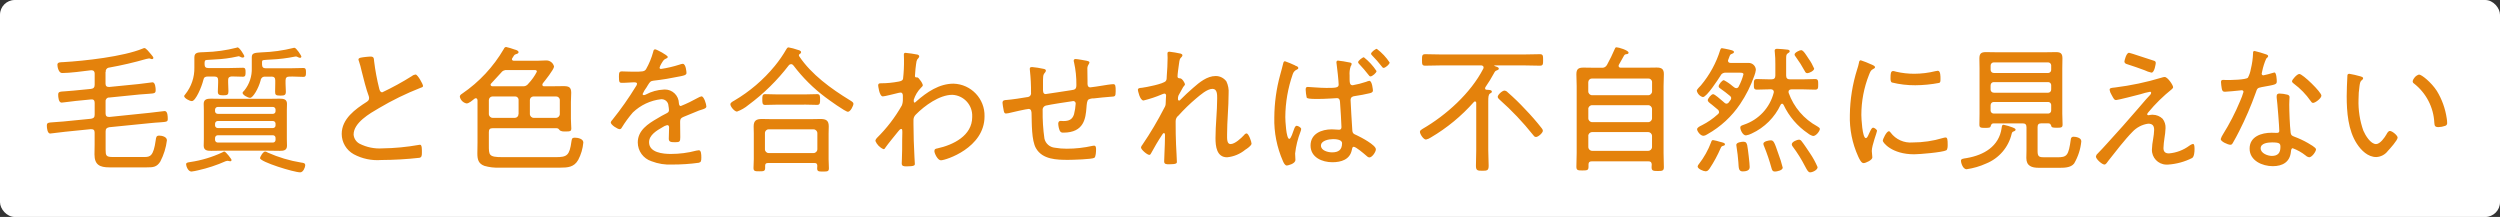 <?xml version="1.0" encoding="UTF-8"?><svg id="a" xmlns="http://www.w3.org/2000/svg" width="507" height="44" viewBox="0 0 507 44"><rect x="0" y="0" width="507" height="44" fill="#333333" stroke="none"/><rect y="0" width="507" height="44" rx="3" ry="3" fill="#fff"/><path d="M312.89,26.5c-.02-.18-.1-.35-.22-.48-1.06-1.36-2.19-2.65-3.39-3.89-1.11-1.2-2.29-2.34-3.53-3.42-.16-.19-.39-.31-.64-.34-.45,0-1.37.84-1.37,1.26,0,.25.22.42.39.59,2.45,2.17,4.71,4.55,6.75,7.11.17.22.31.45.62.45.45,0,1.4-.84,1.4-1.29ZM301.24,17.68c.63-.91,1.21-1.85,1.74-2.83.2-.36.25-.48.62-.59.17-.06.36-.14.36-.36,0-.17-.22-.31-.62-.42-.11-.03-.21-.08-.31-.14,0-.04.02-.08.06-.08,0,0,.01,0,.02,0h5.77c1.12,0,2.27.06,3.42.06.64,0,.64-.31.64-1.15s0-1.18-.64-1.18c-1.15,0-2.3.06-3.42.06h-16.41c-1.15,0-2.27-.06-3.42-.06-.64,0-.67.28-.67,1.18s.03,1.15.67,1.15c1.15,0,2.27-.06,3.42-.06h7.9c.08,0,.5.03.5.42,0,.09-.02.17-.06.25-2.55,4.96-7.53,9.44-12.32,12.21-.22.14-.53.31-.53.59,0,.45.7,1.57,1.23,1.57.35-.07.68-.22.98-.42,3.27-1.92,6.22-4.35,8.74-7.2.05-.07.14-.11.22-.11.2,0,.25.17.25.34v9.55c0,1.06-.06,2.13-.06,3.16,0,.95.31,1.01,1.29,1.01s1.29-.06,1.29-1.01c0-1.06-.08-2.1-.08-3.16v-9.83c0-.95.03-1.43.34-1.65.22-.14.39-.2.39-.39,0-.39-.67-.36-1.09-.39-.15,0-.27-.1-.28-.25,0-.01,0-.02,0-.03,0-.08.01-.15.06-.22h0ZM322.1,27.57c0-.43.35-.78.78-.78h11.37c.43,0,.78.35.78.78v2.24c0,.43-.35.78-.78.78h-11.36c-.43,0-.78-.35-.78-.78v-2.24ZM322.1,22.11c0-.43.35-.78.78-.78h11.37c.43,0,.78.35.78.78v1.88c0,.43-.35.78-.78.78h-11.36c-.43,0-.78-.35-.78-.78v-1.88ZM322.88,19.31c-.43,0-.78-.35-.78-.78v-1.85c0-.41.32-.75.73-.76.02,0,.04,0,.06,0h11.37c.41-.02.76.29.78.7,0,.02,0,.04,0,.06v1.85c0,.43-.35.78-.78.78h-11.37ZM323.42,13.74c-.76,0-1.54-.03-2.3-.03-1.04,0-1.43.31-1.43,1.37,0,.78.06,1.57.06,2.38v13.55c0,.92-.06,1.85-.06,2.8,0,.73.31.76,1.23.76,1.01,0,1.23-.06,1.23-.78v-.45c0-.45.22-.62.67-.62h11.48c.45,0,.64.17.67.62,0,.2-.03.36-.03.56,0,.73.31.78,1.26.78s1.23-.06,1.23-.78c0-.92-.06-1.88-.06-2.8v-13.64c0-.81.06-1.62.06-2.44,0-1.04-.48-1.32-1.46-1.32-.76,0-1.51.03-2.3.03h-4.94c-.25,0-.48-.08-.48-.36,0-.1.03-.2.08-.28.34-.62.7-1.23,1.04-1.85.11-.11.14-.22.42-.25.22-.03.48-.03.48-.31,0-.48-2.02-1.09-2.46-1.09-.2,0-.28.17-.34.34-.47,1.1-.99,2.17-1.57,3.22-.21.43-.68.66-1.15.59h-1.35ZM367.91,13.9c-.3-.7-.67-1.37-1.12-1.99-.45-.67-1.06-1.74-1.51-1.74-.34,0-1.34.5-1.34.87,0,.2.14.34.25.5.67.92,1.28,1.88,1.82,2.88.11.22.22.42.53.42.34,0,1.38-.47,1.38-.95h0ZM368.61,33.9c-.43-1-.95-1.96-1.57-2.86-.45-.67-1.18-1.79-1.68-2.41-.12-.18-.31-.3-.53-.31-.34,0-1.46.42-1.46.95.02.2.11.39.25.53.92,1.23,1.74,2.55,2.44,3.92.48.9.67,1.23,1.04,1.23.5,0,1.51-.48,1.51-1.06ZM361.53,33.98c-.24-.97-.54-1.92-.9-2.86-.78-2.3-.95-2.66-1.51-2.66-.39,0-1.51.2-1.51.7.02.17.06.33.14.48.6,1.46,1.1,2.96,1.52,4.48.11.39.22.67.67.67.39,0,1.6-.22,1.6-.81ZM354.84,33.92c0-.7-.36-3.75-.5-4.45-.11-.45-.25-.73-.76-.73-.31,0-1.46.11-1.46.64,0,.15.02.3.06.45.14.78.31,2.3.36,3.08.08,1.06,0,1.85.87,1.85.56,0,1.42-.11,1.42-.84ZM349.82,29.28c0-.31-.39-.36-1.04-.53-.45-.15-.91-.26-1.37-.34-.25,0-.31.17-.39.42-.6,1.6-1.44,3.1-2.49,4.45-.13.13-.22.29-.25.48,0,.5,1.2.98,1.62.98s.59-.28.81-.56c.87-1.31,1.62-2.7,2.24-4.14.17-.36.22-.39.56-.48.14-.03.31-.11.31-.28ZM359.06,18.1c.36,0,.67.14.67.56,0,.06-.03.14-.03.17-.78,3.02-3.03,5.44-5.99,6.44-.53.2-.78.25-.78.59,0,.48.5,1.6,1.15,1.6.41-.06.81-.2,1.18-.39,2.57-1.19,4.65-3.26,5.85-5.82.04-.12.15-.21.28-.22.14,0,.22.08.31.22,1.1,2.34,2.81,4.35,4.96,5.8.3.25.66.43,1.04.53.64,0,1.37-1.04,1.37-1.43,0-.22-.28-.36-.53-.53-2.7-1.47-4.76-3.88-5.8-6.78,0-.08-.03-.17-.03-.22,0-.36.28-.48.59-.5h2.35c.81,0,1.65.06,2.46.06.62,0,.62-.34.62-1.06s0-1.09-.62-1.09c-.73,0-1.6.06-2.46.06h-2.66c-.53,0-.76-.25-.76-.78v-3.33c0-.73.03-.98.36-1.18.17-.11.36-.2.36-.39,0-.25-.22-.31-.42-.34-.42-.06-1.71-.17-2.13-.17-.28,0-.5.08-.5.39,0,.08.03.2.03.28.08.81.12,1.62.11,2.44v2.3c0,.56-.25.78-.78.78h-.5c-.87,0-1.74-.06-2.44-.06-.64,0-.64.34-.64,1.09s0,1.06.64,1.06c.81,0,1.62-.06,2.44-.06l.3-.02ZM348.34,23.2c-.95.87-2.02,1.6-3.16,2.18-.45.22-1.01.48-1.01.84s.64,1.32,1.29,1.32c.31-.04.6-.16.84-.34,2.65-1.49,4.91-3.58,6.6-6.1,1.2-1.78,2.17-3.71,2.88-5.74.15-.38.26-.79.31-1.2-.03-.8-.71-1.43-1.51-1.4h-3.61c-.28,0-.53-.11-.53-.45,0-.08.02-.15.06-.22.06-.17.11-.31.17-.45.17-.48.22-.62.59-.73.17-.06.39-.17.39-.36,0-.31-.59-.42-1.82-.67-.2-.05-.41-.09-.62-.11-.2,0-.28.17-.34.34-.81,2.64-2.15,5.08-3.92,7.2-.22.25-.84.81-.84,1.09.14.62.62,1.12,1.23,1.29.78,0,3.08-3.56,3.56-4.31.19-.45.66-.71,1.15-.64h2.74c.48,0,.78.03.78.34-.22.85-.54,1.66-.95,2.44-.07.21-.27.36-.5.36-.28,0-.53-.25-.76-.42-.54-.47-1.13-.87-1.76-1.2-.39,0-1.06.92-1.06,1.23,0,.25.2.36.39.5.67.45,1.32.98,1.93,1.48.14.1.22.25.22.42,0,.13-.03.26-.11.36-.14.17-.25.36-.39.53-.1.15-.27.24-.45.25-.25,0-.48-.25-.67-.42-.59-.5-1.71-1.51-2.04-1.51-.39,0-1.09.9-1.09,1.23,0,.25.28.48.84.9.31.25.7.56,1.18.98.16.12.26.3.28.5,0,.22-.11.33-.28.5ZM383.06,26.62c-.48,0-1.23,1.6-1.23,1.93s1.79,2.74,6.36,2.74c1.06,0,5.74-.39,6.52-.81.28-.17.28-.81.28-1.12,0-1.06-.06-1.48-.42-1.48-.19.01-.38.05-.56.11-1.99.6-4.05.9-6.13.9-1.73.15-3.41-.6-4.45-1.99-.08-.12-.2-.28-.36-.28ZM383.9,14.41c-.45,0-.5.56-.5,1.37,0,.31-.03.78.28.95,1.55.38,3.14.57,4.73.56,1.63-.01,3.26-.17,4.87-.48.25-.11.25-.36.25-.84,0-.39.03-1.62-.53-1.62-.17.01-.34.04-.5.08-1.4.35-2.84.52-4.28.53-1.25,0-2.49-.14-3.7-.42-.2-.07-.41-.12-.62-.14ZM379.48,13.06c-.69-.32-1.4-.6-2.13-.84-.25,0-.34.31-.36.53-.09.45-.21.89-.36,1.32-.94,2.98-1.44,6.09-1.48,9.21-.09,2.9.48,5.78,1.68,8.43.22.48.62,1.37,1.09,1.37.45,0,1.79-.62,1.79-1.15,0-.12,0-.24-.03-.36-.03-.22-.08-.73-.08-.95,0-1.15,1.06-3.81,1.06-4.09,0-.25-.56-.64-.78-.64s-.39.25-.64.78c-.06.14-.14.28-.2.42-.25.59-.42.92-.64.92-.73,0-.92-4.06-.92-4.7,0-2.77.52-5.52,1.54-8.1.28-.7.39-.98.84-1.2.25-.14.39-.2.39-.36,0-.22-.22-.34-.39-.42-.06-.04-.2-.09-.36-.17ZM408.26,26.7c.2-.08.5-.17.5-.39,0-.25-.36-.36-.56-.45-.61-.24-1.24-.43-1.88-.56-.28,0-.34.22-.39.67-.53,3.73-3.63,5.49-7.05,6.08-.84.14-1.2.14-1.2.59,0,.28.34,1.68,1.15,1.68,1.36-.2,2.69-.58,3.94-1.15,2.63-1.05,4.58-3.33,5.21-6.1.06-.17.11-.31.28-.37ZM403.7,21.35c-.02-.35.24-.65.59-.67.03,0,.06,0,.08,0h10.94c.34-.03.64.22.67.56,0,.04,0,.08,0,.11v1.01c.03.34-.22.64-.56.67-.04,0-.08,0-.11,0h-10.95c-.35.02-.65-.24-.67-.59,0-.03,0-.06,0-.08v-1.01ZM403.7,17.32c-.02-.35.24-.65.59-.67.03,0,.06,0,.08,0h10.94c.34-.03.64.22.67.56,0,.04,0,.08,0,.11v.81c.02.35-.24.65-.59.67-.03,0-.06,0-.08,0h-10.95c-.36.01-.66-.26-.67-.62,0-.02,0-.03,0-.05v-.81ZM404.37,14.8c-.35.02-.65-.24-.67-.59,0-.03,0-.06,0-.08v-.81c-.01-.36.26-.66.62-.67.02,0,.03,0,.05,0h10.94c.35-.02.65.24.67.59,0,.03,0,.06,0,.08v.81c.03.34-.22.64-.56.67-.04,0-.08,0-.11,0h-10.94ZM415.99,25.55c.08.25.17.36,1.12.36s1.18-.06,1.18-.67c0-.76-.06-1.48-.06-2.21v-9.18c0-.67.03-1.34.03-2.02,0-1.01-.39-1.26-1.32-1.26-.73,0-1.46.03-2.16.03h-9.86c-.73,0-1.46-.03-2.18-.03-.95,0-1.32.28-1.32,1.29,0,.64.03,1.32.03,1.99v9.21c0,.73-.03,1.48-.03,2.21,0,.59.2.67,1.15.67s1.09-.08,1.15-.39c.11-.34.22-.53.59-.53h5.88c.53,0,.78.22.78.78v4.76c0,.48-.03.98-.03,1.48,0,1.65,1.12,1.99,2.55,1.99h3.98c1.04,0,2.46.03,3.16-.87.81-1.38,1.31-2.92,1.46-4.51,0-.76-1.18-.92-1.54-.92-.28-.04-.55.16-.58.44,0,.01,0,.02,0,.03-.48,3.42-.78,3.7-2.83,3.7h-2.49c-1.06,0-1.43-.08-1.43-1.23v-4.9c0-.53.22-.76.76-.76h1.4c.39,0,.48.19.62.53ZM436.6,23.26c-.14,0-.28,0-.42.03-.16.04-.32.07-.48.08-.11,0-.25-.06-.25-.2.03-.15.11-.29.22-.39,1.42-1.72,3.02-3.28,4.76-4.68.11-.11.28-.25.28-.42,0-.42-1.12-2.07-1.71-2.07-.22.02-.44.06-.64.14-3.07.93-6.22,1.59-9.41,1.99-.11,0-.2.03-.28.03-.5.06-.84.08-.84.45.05.34.18.66.36.95.5.92.59,1.12.95,1.12s4.31-1.01,4.93-1.18c.64-.21,1.3-.38,1.96-.5.11-.01.21.07.22.19,0,.01,0,.03,0,.04,0,.22-.25.48-.42.64-.76.78-1.48,1.71-2.21,2.52-2.04,2.38-4.14,4.73-6.27,7.06-.64.73-1.32,1.43-1.99,2.13-.17.14-.27.34-.31.56,0,.5,1.23,1.62,1.74,1.62.28,0,.59-.48.78-.76,1.26-1.62,3.47-4.45,4.87-5.85.85-.91,1.98-1.51,3.22-1.68.9,0,1.2.45,1.2,1.26-.02.61-.09,1.22-.2,1.82-.14.71-.22,1.43-.25,2.16-.05,1.64,1.24,3.01,2.88,3.06.12,0,.23,0,.35,0,1.72-.11,3.39-.56,4.93-1.34.42-.28.48-1.26.48-1.74,0-.22.03-1.12-.31-1.12-.27.07-.51.19-.73.36-1.21.9-2.64,1.44-4.14,1.57-.73,0-1.12-.31-1.12-1.09.03-.67.09-1.33.2-1.99.12-.68.19-1.36.22-2.04.04-.68-.17-1.36-.59-1.9-.53-.52-1.24-.81-1.99-.82ZM431.75,10.71c-.56,0-.92,1.65-.92,1.76,0,.36.31.48.59.56,1.18.39,2.32.76,3.47,1.2.45.22.93.39,1.43.5.64,0,.87-1.88.87-1.96,0-.31-.2-.42-.45-.48-.7-.19-4.74-1.59-4.98-1.59ZM460.76,28.88c1.62,0,1.71.25,1.71.95,0,1.18-.53,1.79-1.74,1.79-.84,0-2.27-.53-2.27-1.54,0-1.06,1.51-1.2,2.3-1.2ZM462.27,18.97c-.34,0-.56.14-.56.5v.34c.14.92.53,5.94.53,6.75,0,.34-.25.39-.53.39-.34,0-.7-.03-1.04-.03-2.04,0-4.45.76-4.45,3.22s2.6,3.56,4.7,3.56c1.99,0,3.48-.84,3.68-2.94.03-.25.06-.7.36-.7.95.35,1.84.85,2.63,1.48.19.19.44.31.7.36.59,0,1.4-1.18,1.4-1.62,0-.36-1.29-1.06-1.62-1.26-.9-.52-1.85-.96-2.83-1.32-.45-.17-.64-.31-.7-.81-.17-1.46-.28-4.23-.28-5.71,0-.56.06-1.4.06-1.51,0-.28-.22-.42-.48-.48-.51-.13-1.04-.21-1.57-.22ZM466.3,15c-.45,0-1.48,1.15-1.48,1.48,0,.2.2.36.36.48,1.32.98,2.48,2.17,3.42,3.52.14.2.25.39.5.39.42,0,1.68-.92,1.68-1.48,0-.7-3.78-4.39-4.48-4.39ZM457.17,10.35c-.25,0-.25.25-.25.45-.04,1.08-.19,2.15-.45,3.19-.1.62-.3,1.21-.59,1.76-.42.45-3.58.48-4.34.48-.2,0-.42-.03-.64-.03-.31,0-.48.08-.48.42.02.42.07.84.14,1.26.08.48.2.73.64.73.36,0,2.44-.2,2.88-.25.19-.03.37-.05.56-.06.18,0,.33.13.34.31,0,0,0,.02,0,.03-.19.65-.42,1.28-.7,1.9-.97,2.33-2.13,4.58-3.47,6.72-.19.29-.35.61-.45.95,0,.5,1.48,1.15,1.96,1.15.25,0,.36-.14.48-.34.48-.81.9-1.62,1.32-2.44,1.27-2.5,2.38-5.08,3.33-7.73.31-.87.28-1.01,1.2-1.18,2.74-.5,3.08-.5,3.08-1.15,0-.34-.06-1.82-.48-1.82-.11.01-.21.04-.31.08-.64.2-1.28.37-1.93.5-.18,0-.33-.13-.34-.31,0,0,0-.02,0-.03,0-.08.08-.39.11-.53.18-.87.45-1.71.81-2.52.22-.22.39-.34.39-.5,0-.2-.2-.28-.34-.34-.81-.29-1.64-.53-2.49-.73h0ZM489.29,16.48c0,.17.08.33.22.42,2.49,1.92,4.02,4.84,4.17,7.98.06.53.03.9.84.9.46-.01.91-.1,1.34-.25.29-.07.47-.35.42-.64,0-.29-.03-.58-.08-.87-.29-1.98-.97-3.89-2.02-5.6-1.09-1.68-3.05-3.3-3.61-3.3-.64.2-1.12.72-1.29,1.36ZM476.41,14.97c-.25,0-.36.14-.36.39-.06.92-.14,3.25-.14,4.14,0,3.19.28,6.94,2.07,9.66.87,1.34,2.24,2.69,3.92,2.69.93-.04,1.79-.49,2.35-1.23.42-.45,1.99-2.18,1.99-2.72,0-.42-1.09-1.34-1.57-1.34-.34,0-.56.45-.7.7-.36.64-1.29,1.96-2.1,1.96-1.12,0-2.18-1.79-2.58-2.72-.72-2.03-1.05-4.18-.98-6.33,0-.91.06-1.82.2-2.72.08-.5.11-.9.45-1.18.17-.11.28-.22.28-.39,0-.25-.34-.34-.53-.39-.76-.22-1.52-.4-2.3-.53Z" fill="#e4820c"/><path d="M21.44,14.6c-.07-.42.2-.81.62-.89.04,0,.07-.01.11-.01,2.52-.45,5.01-1.03,7.48-1.74.18-.05.37-.09.56-.11.1,0,.21.02.31.06.09.05.2.08.31.08.15,0,.27-.11.28-.25,0-.2-.34-.53-.48-.73-.36-.45-1.04-1.26-1.32-1.26-.14,0-.27.05-.39.11-3.95,1.62-11.73,2.49-16.1,2.74-.5.03-1.18-.03-1.18.53,0,.45.25,1.68.95,1.68,1.6,0,4.23-.36,5.85-.56h.17c.42,0,.59.31.59.67v2.24c0,.53-.2.81-.76.87l-3.47.34c-.76.08-1.23.11-1.71.14-1.2.06-1.46.11-1.46.7,0,.48.08,1.6.7,1.6.2,0,2.24-.28,2.83-.34l3.14-.31c.5-.06.73.2.73.7v2.35c0,.59-.2.76-.73.87l-5.66.56c-.87.08-1.37.11-1.88.14-1.26.08-1.43.11-1.43.73,0,.42.11,1.57.67,1.57.28,0,2.35-.31,3.02-.36l5.24-.53c.53,0,.76.17.76.7v2.35c0,.7-.03,1.4-.03,2.07,0,2.13,1.09,2.63,3.02,2.63h7.59c1.26,0,2.02-.03,2.74-1.18.7-1.35,1.16-2.81,1.34-4.31,0-.73-1.04-.95-1.57-.95-.59,0-.62.34-.7.92-.45,3.28-1.15,3.42-2.32,3.42h-6.38c-1.37,0-1.46-.28-1.46-1.51v-3.66c0-.56.2-.76.73-.87l8.4-.84c.73-.08,1.32-.11,1.76-.14,1.57-.11,1.71-.14,1.71-.7,0-.45,0-1.6-.62-1.6-.28,0-2.69.34-3.08.36l-8.15.84c-.53,0-.76-.2-.76-.73v-2.38c-.06-.39.2-.77.6-.83.04,0,.09-.01.13,0l6.16-.62c.81-.08,1.43-.11,1.9-.14,1.15-.08,1.37-.11,1.37-.76,0-.42-.08-1.57-.64-1.57-.17,0-2.21.31-2.86.36l-5.94.59c-.5,0-.73-.2-.73-.7v-2.35ZM61.9,33.53c0-.48-.39-.5-.81-.56-2.34-.38-4.61-1.06-6.78-2.02-.16-.11-.34-.19-.53-.22-.42,0-1.04,1.06-1.04,1.34,0,.76,6.86,2.88,8.15,2.88.61,0,1.01-1.04,1.01-1.43ZM46.97,32.47c0-.2-1.18-1.74-1.48-1.74-.14.02-.28.08-.39.17-2.07.97-4.27,1.63-6.52,1.96-.48.08-.84.11-.84.45,0,.31.36,1.48,1.09,1.48.45-.06.9-.14,1.34-.25,1.92-.43,3.8-1.05,5.6-1.85.12-.04.24-.07.36-.08.13,0,.26.02.39.06.06.03.13.04.2.03.12,0,.22-.1.24-.22ZM55.32,27.43c.29-.02.54.2.56.5,0,.02,0,.04,0,.06v.36c.02.29-.2.54-.5.56-.02,0-.04,0-.06,0h-11.12c-.3.02-.57-.21-.59-.51,0-.02,0-.03,0-.05v-.36c0-.3.24-.56.54-.56.02,0,.03,0,.05,0h11.12ZM55.32,24.54c.29-.02.54.2.56.5,0,.02,0,.04,0,.06v.31c.02.29-.2.54-.5.56-.02,0-.04,0-.06,0h-11.12c-.3.02-.57-.21-.59-.51,0-.02,0-.03,0-.05v-.31c0-.3.24-.56.54-.56.02,0,.03,0,.05,0h11.12ZM44.2,23.09c-.3.02-.57-.21-.59-.51,0-.02,0-.03,0-.05v-.28c0-.3.24-.56.54-.56.02,0,.03,0,.05,0h11.12c.29-.02.54.2.56.5,0,.02,0,.04,0,.06v.28c.02.29-.2.54-.5.56-.02,0-.04,0-.06,0h-11.12ZM58.17,22.39c0-.45.03-.9.03-1.34,0-.95-.73-1.04-1.48-1.04s-1.51.03-2.27.03h-9.38c-.78,0-1.54-.03-2.3-.03s-1.46.11-1.46,1.04c0,.42.03.81.03,1.34v5.82c0,.5-.03.92-.03,1.34,0,.98.76,1.04,1.54,1.04.73,0,1.46-.03,2.21-.03h9.38c.76,0,1.54.03,2.3.03s1.46-.08,1.46-1.04c0-.45-.03-.9-.03-1.34v-5.82ZM46.27,16.26c0-.62.28-.7.73-.76.25,0,2.18.06,2.27.06.53,0,.53-.39.53-.9,0-.56,0-.92-.53-.92-.87,0-1.9.06-2.88.06h-4.12c-.56,0-.78-.22-.78-.78v-.1c0-.5.03-.73.42-.76.42-.03,1.01-.08,1.74-.11,1.51-.06,3.01-.26,4.48-.59.09-.03.18-.05.28-.06.15.03.29.09.42.17.12.07.25.1.39.11.16,0,.29-.1.34-.25,0-.22-.98-1.82-1.37-1.82-.07,0-.14.02-.2.06-2.11.54-4.27.84-6.44.9-1.29.06-2.13-.03-2.13,1.06v2.04c.05,1.98-.61,3.92-1.85,5.46-.08.11-.22.25-.22.36,0,.39,1.04,1.01,1.57,1.01.76,0,1.99-2.88,2.32-4.28.11-.53.36-.7.9-.7h1.32c.56,0,.78.22.78.76v.48c0,.59-.06,1.18-.06,1.79s.2.78,1.09.78,1.06-.14,1.06-.84c0-.59-.06-1.15-.06-1.74v-.48ZM55.04,15.53c.56,0,.78.25.78.78v.67c0,.53-.03,1.06-.03,1.6,0,.64.11.81,1.09.81.87,0,1.09-.14,1.09-.81,0-.53-.06-1.06-.06-1.6v-.67c0-.53.22-.78.78-.78.95-.03,1.96.06,2.83.06.53,0,.53-.36.53-.9s0-.9-.53-.9c-.95,0-1.9.06-2.86.06h-4.76c-.53,0-.76-.25-.76-.78v-.22c0-.48-.03-.62.34-.67s.81-.06,1.57-.11c1.6-.07,3.19-.27,4.76-.59.06,0,.14-.03.22-.03.14.02.27.07.39.14.13.07.27.12.42.14.15,0,.27-.11.28-.25,0-.2-1.04-1.79-1.4-1.79-.07,0-.14,0-.2.03-2.12.53-4.29.83-6.47.9-1.54.08-1.99.17-1.99,1.01v2.16c.06,1.65-.47,3.27-1.51,4.56-.08.08-.36.34-.36.48,0,.42,1.06,1.01,1.54,1.01.56,0,1.68-1.85,2.13-3.56.04-.44.43-.77.88-.73.02,0,.03,0,.05,0h1.24ZM72.7,12.06c0,.11.03.21.08.31.23.67.41,1.35.56,2.04.31,1.29.98,3.89,1.43,5.04.06.15.09.31.08.48,0,.36-.2.53-.48.73-2.32,1.48-5.07,3.44-5.07,6.5,0,1.71.94,3.29,2.44,4.12,1.71.92,3.64,1.32,5.58,1.17,2.59-.01,5.18-.16,7.76-.45.45-.11.48-.48.48-1.04,0-.62.03-1.6-.36-1.6-.09,0-.19,0-.28.03-2.43.43-4.89.67-7.36.7-1.61.11-3.21-.22-4.65-.95-.69-.37-1.14-1.07-1.2-1.85,0-2.41,3.28-4.28,5.12-5.35,2.69-1.6,5.51-2.97,8.43-4.12.2-.06.53-.14.53-.39,0-.36-1.09-2.32-1.51-2.32-.27.03-.52.13-.73.31-1.94,1.22-3.95,2.32-6.02,3.3-.42,0-.53-.39-.62-.73-.46-1.83-.81-3.69-1.04-5.57-.06-.62-.03-.95-.76-.95-.34,0-.64.06-.98.08-.65.09-1.44.12-1.44.51ZM105.15,23.12c.02.41-.29.76-.7.78-.02,0-.04,0-.05,0h-4.48c-.43,0-.78-.35-.78-.78v-2.8c0-.41.32-.75.73-.76.02,0,.04,0,.06,0h4.48c.38-.04.72.24.76.62,0,.04,0,.09,0,.13v2.8ZM107.45,20.32c0-.41.32-.75.73-.76.02,0,.04,0,.06,0h4.51c.41-.02.76.29.78.7,0,.02,0,.04,0,.06v2.8c0,.43-.35.78-.78.78h-4.51c-.43,0-.78-.35-.78-.78v-2.8ZM99.61,16.93c.67-.7,1.34-1.43,1.99-2.16.27-.41.75-.62,1.23-.56h5.4c.28,0,.64-.06.64.34-.45.88-1.03,1.69-1.71,2.41-.27.4-.75.61-1.23.53h-6.13c-.17-.03-.31-.11-.31-.31,0-.1.04-.19.12-.25ZM110.06,16.93c.45-.56,2.3-2.86,2.3-3.44-.18-.78-.91-1.3-1.71-1.23-.56,0-1.12.06-1.68.06h-4.79c-.17-.03-.36-.08-.36-.31,0-.08.03-.16.08-.22.28-.45.39-.7.67-.78.2-.06.59-.14.59-.42,0-.36-.56-.48-.84-.56-.55-.21-1.11-.37-1.68-.5-.25,0-.39.22-.48.42-2.1,3.6-4.98,6.69-8.43,9.04-.22.14-.48.31-.48.62.14.69.68,1.23,1.37,1.37.5,0,1.2-.64,1.6-.95.08-.07.18-.1.28-.11.25,0,.31.2.34.42v8.54c0,.76-.03,1.48-.03,2.24,0,1.2.2,2.07,1.43,2.52.98.28,1.99.4,3,.36h12.35c1.54,0,2.83-.08,3.67-1.57.58-1.09.93-2.29,1.04-3.53,0-.76-1.12-.98-1.74-.98-.56,0-.59.25-.67.76-.39,2.86-.9,3.19-3.16,3.19h-10.85c-2.8,0-2.74-.42-2.74-2.49v-2.6c0-.56.22-.78.78-.78h12.8c.31,0,.53.03.7.31.28.39.9.36,1.32.36.95,0,1.12-.11,1.12-.59,0-.53-.08-1.26-.08-1.99v-3.4c0-.62.06-1.23.06-1.88,0-1.18-.53-1.34-1.6-1.34-.84,0-1.65.03-2.49.03h-1.4c-.2,0-.36-.08-.36-.31,0-.09.03-.18.08-.25ZM132.85,10.01c-.28,0-.31.22-.39.53-.33,1.21-.81,2.38-1.43,3.47-.31.53-.81.53-2.69.53-.81,0-1.71-.06-2.18-.06-.56,0-.64.2-.64,1.06,0,1.15.11,1.26.59,1.26,1.06,0,1.9-.11,2.44-.11.42,0,.64.08.64.28-.01.18-.08.36-.2.5-1.46,2.39-3.07,4.68-4.82,6.86-.16.13-.26.3-.31.5,0,.48,1.37,1.37,1.82,1.37.17-.02.32-.13.39-.28.67-1.1,1.43-2.14,2.27-3.11,1.57-1.5,3.58-2.45,5.74-2.69.76-.05,1.43.52,1.48,1.29,0,0,0,.02,0,.03.06.3.1.61.11.92,0,.34-.25.5-.53.64-.62.28-1.23.67-1.82,1.01-1.9,1.09-3.98,2.44-3.98,4.87,0,1.74,1.12,3.28,2.78,3.82,1.35.52,2.79.75,4.23.67,1.79,0,3.58-.11,5.35-.36.45-.11.53-.31.53-1.06,0-.62-.03-1.48-.5-1.48-.18.01-.36.04-.53.08-1.68.45-3.41.67-5.15.67-1.57,0-4.42-.25-4.42-2.38,0-1.46,1.57-2.38,2.69-3.02.3-.21.63-.36.98-.45.31,0,.39.22.39.5,0,.76-.06,1.51-.06,2.27,0,.67.48.7,1.29.7.92,0,1.04-.11,1.04-1.01,0-1.04-.03-2.1-.03-3.14,0-.59.17-.76.67-.98,1.04-.42,2.07-.87,3.14-1.29.2-.08.39-.11.53-.17.67-.2.98-.34.98-.67,0-.42-.48-2.04-.98-2.04-.25.05-.48.15-.7.28-1.13.63-2.3,1.2-3.5,1.68-.31,0-.36-.31-.39-.56-.03-1.57-1.32-2.81-2.88-2.79-.09,0-.17,0-.25.02-1.23.06-2.44.39-3.53.98-.14.08-.29.13-.45.14-.13,0-.24-.09-.25-.22.21-.49.49-.95.81-1.37.09-.13.18-.28.25-.42.45-.7.53-.84,1.15-.92,1.79-.2,3.58-.5,5.35-.87.53-.11,1.34-.22,1.34-.67,0-.2-.11-1.88-.76-1.88-.23.03-.46.08-.67.17-1.22.39-2.46.68-3.72.87-.17,0-.31-.06-.31-.25.07-.26.17-.5.31-.73.42-.7.53-.92,1.01-1.12.14-.06.34-.14.34-.34,0-.33-2.28-1.54-2.56-1.54ZM163.06,21.21c.9,0,1.85.06,2.69.06.59,0,.56-.56.56-.98,0-.59.06-1.2-.56-1.2-.9,0-1.79.06-2.69.06h-5.21c-.92,0-1.88-.06-2.72-.06-.56,0-.53.56-.53,1.01,0,.56-.06,1.18.53,1.18.9,0,1.79-.06,2.72-.06h5.21ZM155.89,31.04c-.42,0-.76-.34-.76-.76,0,0,0-.01,0-.02v-3.25c-.01-.42.31-.77.73-.78,0,0,.01,0,.02,0h9.1c.43,0,.78.35.78.78v3.25c0,.43-.35.78-.78.78h-9.1ZM165.19,33.06c.39,0,.53.14.56.53-.02.19-.03.37-.03.56,0,.62.31.64,1.18.64.92,0,1.2-.03,1.2-.67s-.06-1.2-.06-1.79v-5.26c0-.48.03-.95.03-1.46,0-1.18-.56-1.48-1.68-1.48-.62,0-1.26.03-1.9.03h-8.07c-.64,0-1.29-.03-1.9-.03-1.12,0-1.68.31-1.68,1.51,0,.48.03.95.03,1.43v5.21c0,.59-.06,1.2-.06,1.79,0,.67.36.67,1.18.67s1.18,0,1.18-.67v-.48c0-.39.2-.53.56-.53h9.46ZM160.9,13.26c1.85,2.45,4.04,4.63,6.5,6.47.59.45,4.03,2.94,4.56,2.94s1.12-1.26,1.12-1.62c0-.28-.28-.45-.78-.76-3.72-2.27-7.78-5.21-10.22-8.88-.05-.05-.07-.13-.06-.2,0-.14.08-.22.22-.31.13-.05.21-.17.22-.31,0-.34-.48-.42-.73-.5-.59-.21-1.2-.37-1.82-.48-.22,0-.34.2-.45.39-.68,1.18-1.46,2.31-2.32,3.36-2.31,2.82-5.11,5.21-8.26,7.06-.25.14-.76.39-.76.73,0,.48.84,1.48,1.34,1.48.85-.31,1.63-.76,2.32-1.34,3.1-2.29,5.86-5,8.2-8.06.11-.14.27-.22.45-.22.18,0,.35.1.45.25ZM183.66,10.71c-.25,0-.36.11-.36.36,0,.2.03.5.03.95.02,1.35-.04,2.69-.2,4.03-.17.36-.53.42-.92.5-1.16.22-2.34.34-3.53.34-.34,0-.59.03-.59.42,0,.03.22,2.24.95,2.24.34,0,2.44-.53,2.88-.64.24-.07.48-.12.73-.14.36,0,.45.36.45.64v.62c.02.46-.04.91-.2,1.34-1.37,2.43-3.08,4.65-5.07,6.61-.17.16-.27.36-.31.59.31.75.9,1.36,1.65,1.68.22,0,.34-.2.42-.36.4-.59,2.06-2.63,2.56-3.24.17-.2.39-.5.62-.5.2,0,.22.2.22.73,0,.34-.03.81-.03,1.46,0,1.34,0,2.69-.06,4,0,.25-.03.62-.03.81,0,.56.42.59,1.01.59,1.6,0,1.65-.25,1.65-.48s-.08-1.12-.08-1.43c-.11-2.21-.2-4.42-.2-6.64v-.7c-.04-.47.13-.94.48-1.26,1.76-1.79,4.79-4,7.39-4,2.33.1,4.14,2.07,4.04,4.4,0,.04,0,.07,0,.11,0,3.78-3.86,5.66-7.08,6.36-.31.06-.59.11-.59.53,0,.48.67,1.88,1.32,1.88.98,0,8.85-2.52,8.85-8.9.1-3.56-2.71-6.53-6.27-6.64,0,0-.02,0-.03,0-2.88,0-5.4,1.71-7.5,3.56-.08.08-.28.28-.39.28-.17,0-.17-.25-.17-.56.29-.92.79-1.75,1.46-2.44.14-.14.39-.34.39-.56-.12-.38-.32-.74-.59-1.04-.06-.08-.11-.14-.14-.2-.25-.31-.34-.31-.48-.31h-.08c-.25,0-.31-.11-.31-.31,0-.25.08-1.12.11-1.43.2-1.6.17-1.76.59-2.18.1-.1.16-.23.17-.36,0-.17-.17-.28-.31-.34-.81-.16-1.62-.28-2.44-.36h0ZM209.2,13.62c-.25,0-.36.08-.36.36,0,.11.03.25.03.36.16,1.49.24,2.98.22,4.48.07.41-.21.79-.62.86-.02,0-.04,0-.06,0-.67.14-3.58.56-4.23.59-.45.03-.87.03-.87.59.04.44.11.88.2,1.32.06.31.08.84.5.84.16,0,.32-.02.48-.06.53-.14,3.75-.87,4.12-.87.53,0,.59.56.59.98.06,1.9-.03,5.4.9,7,1.32,2.3,4.23,2.35,6.55,2.35.76,0,4.9-.11,5.29-.42.31-.22.34-1.32.34-1.68,0-.28,0-.78-.39-.78-.08,0-.2.03-.28.03-1.73.39-3.49.59-5.26.59-.81,0-1.61-.06-2.41-.2-1.04-.09-1.9-.83-2.13-1.85-.27-1.89-.39-3.8-.36-5.71-.07-.49.27-.94.76-1.01.67-.17,4.26-.73,5.1-.84.12-.03.24-.05.36-.06.27.01.48.23.48.5-.04.74-.16,1.47-.34,2.19-.34,1.09-1.06,1.37-2.16,1.37-.2,0-.39-.03-.59-.03-.31,0-.45.28-.45.56.02.49.12.97.31,1.43.13.28.42.44.73.39,4.26,0,4.51-3,4.68-5.01.06-.81.11-1.48.42-1.71.33-.16.69-.24,1.06-.22,1.15-.14,2.32-.25,3.47-.34.81-.06.98.03.98-1.12,0-1.04-.03-1.43-.48-1.43-.39,0-1.85.22-2.32.31-.34.06-2.16.34-2.35.34-.62,0-.56-.73-.56-.9v-.39c0-.78-.03-1.6-.03-2.38-.03-.31.04-.63.2-.9.11-.14.19-.3.22-.48,0-.22-.36-.31-.53-.34-.42-.08-1.93-.36-2.3-.36-.18-.01-.35.12-.36.31,0,.11.02.23.06.34.34,1.52.5,3.07.48,4.62,0,.87-.31.95-1.09,1.06-.59.08-4.98.78-5.15.78-.59,0-.53-.73-.53-1.15v-1.15c0-.42,0-.84.03-1.15,0-.32.12-.63.34-.87.13-.12.21-.28.22-.45,0-.22-.28-.31-.45-.34-.8-.18-1.62-.31-2.44-.38ZM237.12,10.49c-.28,0-.36.14-.36.39,0,.14.03.48.03.87,0,1.12-.08,2.55-.17,3.67-.03.34.03.76-.2,1.01-.45.59-3.98,1.26-4.82,1.37-.34.03-.84.03-.84.42,0,.11.39,2.16,1.15,2.16,1.26-.31,2.5-.72,3.7-1.23.17-.08.35-.14.53-.17.22,0,.34.17.34.39,0,.14-.08,1.15-.08,1.6,0,.32-.1.63-.28.9-1.33,2.59-2.81,5.1-4.45,7.5-.14.15-.24.33-.28.53,0,.45,1.26,1.51,1.68,1.51.14,0,.26-.09.31-.22.73-1.34,1.48-2.63,2.32-3.89.06-.11.2-.31.34-.31.17,0,.22.2.22.34,0,1.26-.06,2.52-.11,3.75,0,.28-.06,1.62-.06,1.68,0,.56.5.56,1.01.56,1.54,0,1.57-.25,1.57-.48,0-.5-.14-2.77-.17-3.53-.06-1.43-.08-2.83-.08-4.26v-.48c0-.44.2-.86.56-1.12,1.12-1.25,2.33-2.42,3.61-3.5.81-.67,2.21-1.93,3.3-1.93.98,0,.95,1.2.95,1.93,0,2.69-.34,5.38-.34,8.06,0,1.62.22,3.89,2.35,3.89,1.36-.13,2.65-.67,3.7-1.54.34-.2,1.26-.84,1.26-1.23s-.59-2.07-1.01-2.07c-.2.03-.37.14-.48.31-.59.64-1.88,1.85-2.77,1.85-.76,0-.7-1.09-.7-1.93,0-2.77.31-5.54.31-8.32.07-.85-.09-1.7-.45-2.46-.51-.69-1.32-1.1-2.18-1.09-1.74,0-3.3,1.29-4.54,2.38-.7.59-2.02,1.82-2.63,2.46-.05.08-.13.13-.22.14-.22,0-.25-.17-.25-.34-.02-.24.02-.48.11-.7l.95-1.71c.17-.22.36-.39.36-.56,0-.2-.53-1.18-.98-1.2-.28,0-.53-.06-.53-.36,0-.48.2-1.9.28-2.44.14-1.12.2-1.18.5-1.48.12-.1.2-.24.22-.39,0-.2-.2-.28-.34-.34-.78-.17-1.56-.31-2.35-.4ZM279.23,9.9c-.28,0-1.18.67-1.18,1.01,0,.11.14.25.22.34.7.71,1.35,1.45,1.96,2.24.08.11.2.28.36.28.36,0,1.23-.73,1.23-1.09-.7-1.07-1.58-2-2.6-2.77ZM276.6,11.61c-.28,0-1.18.7-1.18,1.01.04.14.11.27.22.36.67.7,1.29,1.43,1.9,2.21.08.11.22.31.39.31.36,0,1.23-.73,1.23-1.09-.7-1.07-1.57-2.01-2.57-2.8ZM270.27,28.21c.59,0,1.9.06,1.9.84,0,1.37-.76,1.85-2.04,1.85-.81,0-2.24-.36-2.24-1.37,0-1.03,1.63-1.31,2.38-1.31h0ZM271.39,12.28c-.22,0-.36.11-.36.34,0,.1,0,.21.03.31.11.73.42,3.58.42,4.23s-.64.67-2.52.67c-1.23,0-3.42-.2-3.75-.2-.36,0-.42.22-.42.56.02.53.09,1.05.2,1.57.08.22.53.31,2.18.31,1.54,0,3.95-.17,3.98-.17.64,0,.59.73.62,1.04.06.84.28,4.09.28,4.84,0,.31-.14.53-.48.53-.45,0-.9-.08-1.48-.08-2.07,0-4.31.87-4.31,3.28s2.35,3.39,4.42,3.39c1.79,0,3.56-.53,3.95-2.49.06-.25.08-.64.39-.64.45,0,2.04,1.37,2.44,1.71.17.17.48.45.73.45.56,0,1.32-1.12,1.32-1.65,0-.87-3.05-2.46-3.84-2.83-.67-.31-.92-.34-.95-1.18-.06-1.12-.34-5.24-.34-5.96,0-.67.45-.78.92-.84.84-.11,2.13-.36,2.94-.56.31-.08.67-.17.67-.56,0-.06-.14-1.96-.73-1.96-.22.04-.44.11-.64.2-.9.3-1.81.54-2.74.7-.67,0-.62-.67-.62-1.99-.05-.62.02-1.25.22-1.85.11-.14.18-.3.2-.48,0-.22-.22-.28-.64-.34-.69-.15-1.38-.26-2.08-.33h0ZM262.63,13.26c-.67-.32-1.35-.6-2.04-.84-.25,0-.31.25-.36.45-.17.78-.42,1.57-.62,2.35-.77,2.8-1.16,5.69-1.18,8.6-.08,3.05.53,6.08,1.76,8.88.14.31.39.87.78.87.11,0,1.74-.31,1.74-1.15,0-.42-.06-.87-.06-1.29.17-1.52.54-3,1.09-4.42.08-.18.12-.37.14-.56,0-.28-.64-.64-.9-.64-.31,0-.45.42-.59.81s-.59,1.85-.92,1.85c-.64,0-.81-3.81-.81-4.42.02-2.97.53-5.91,1.51-8.71.13-.43.45-.78.87-.95.14-.06.25-.11.25-.31,0-.28-.39-.39-.67-.5h0Z" fill="#e4820c"/></svg>